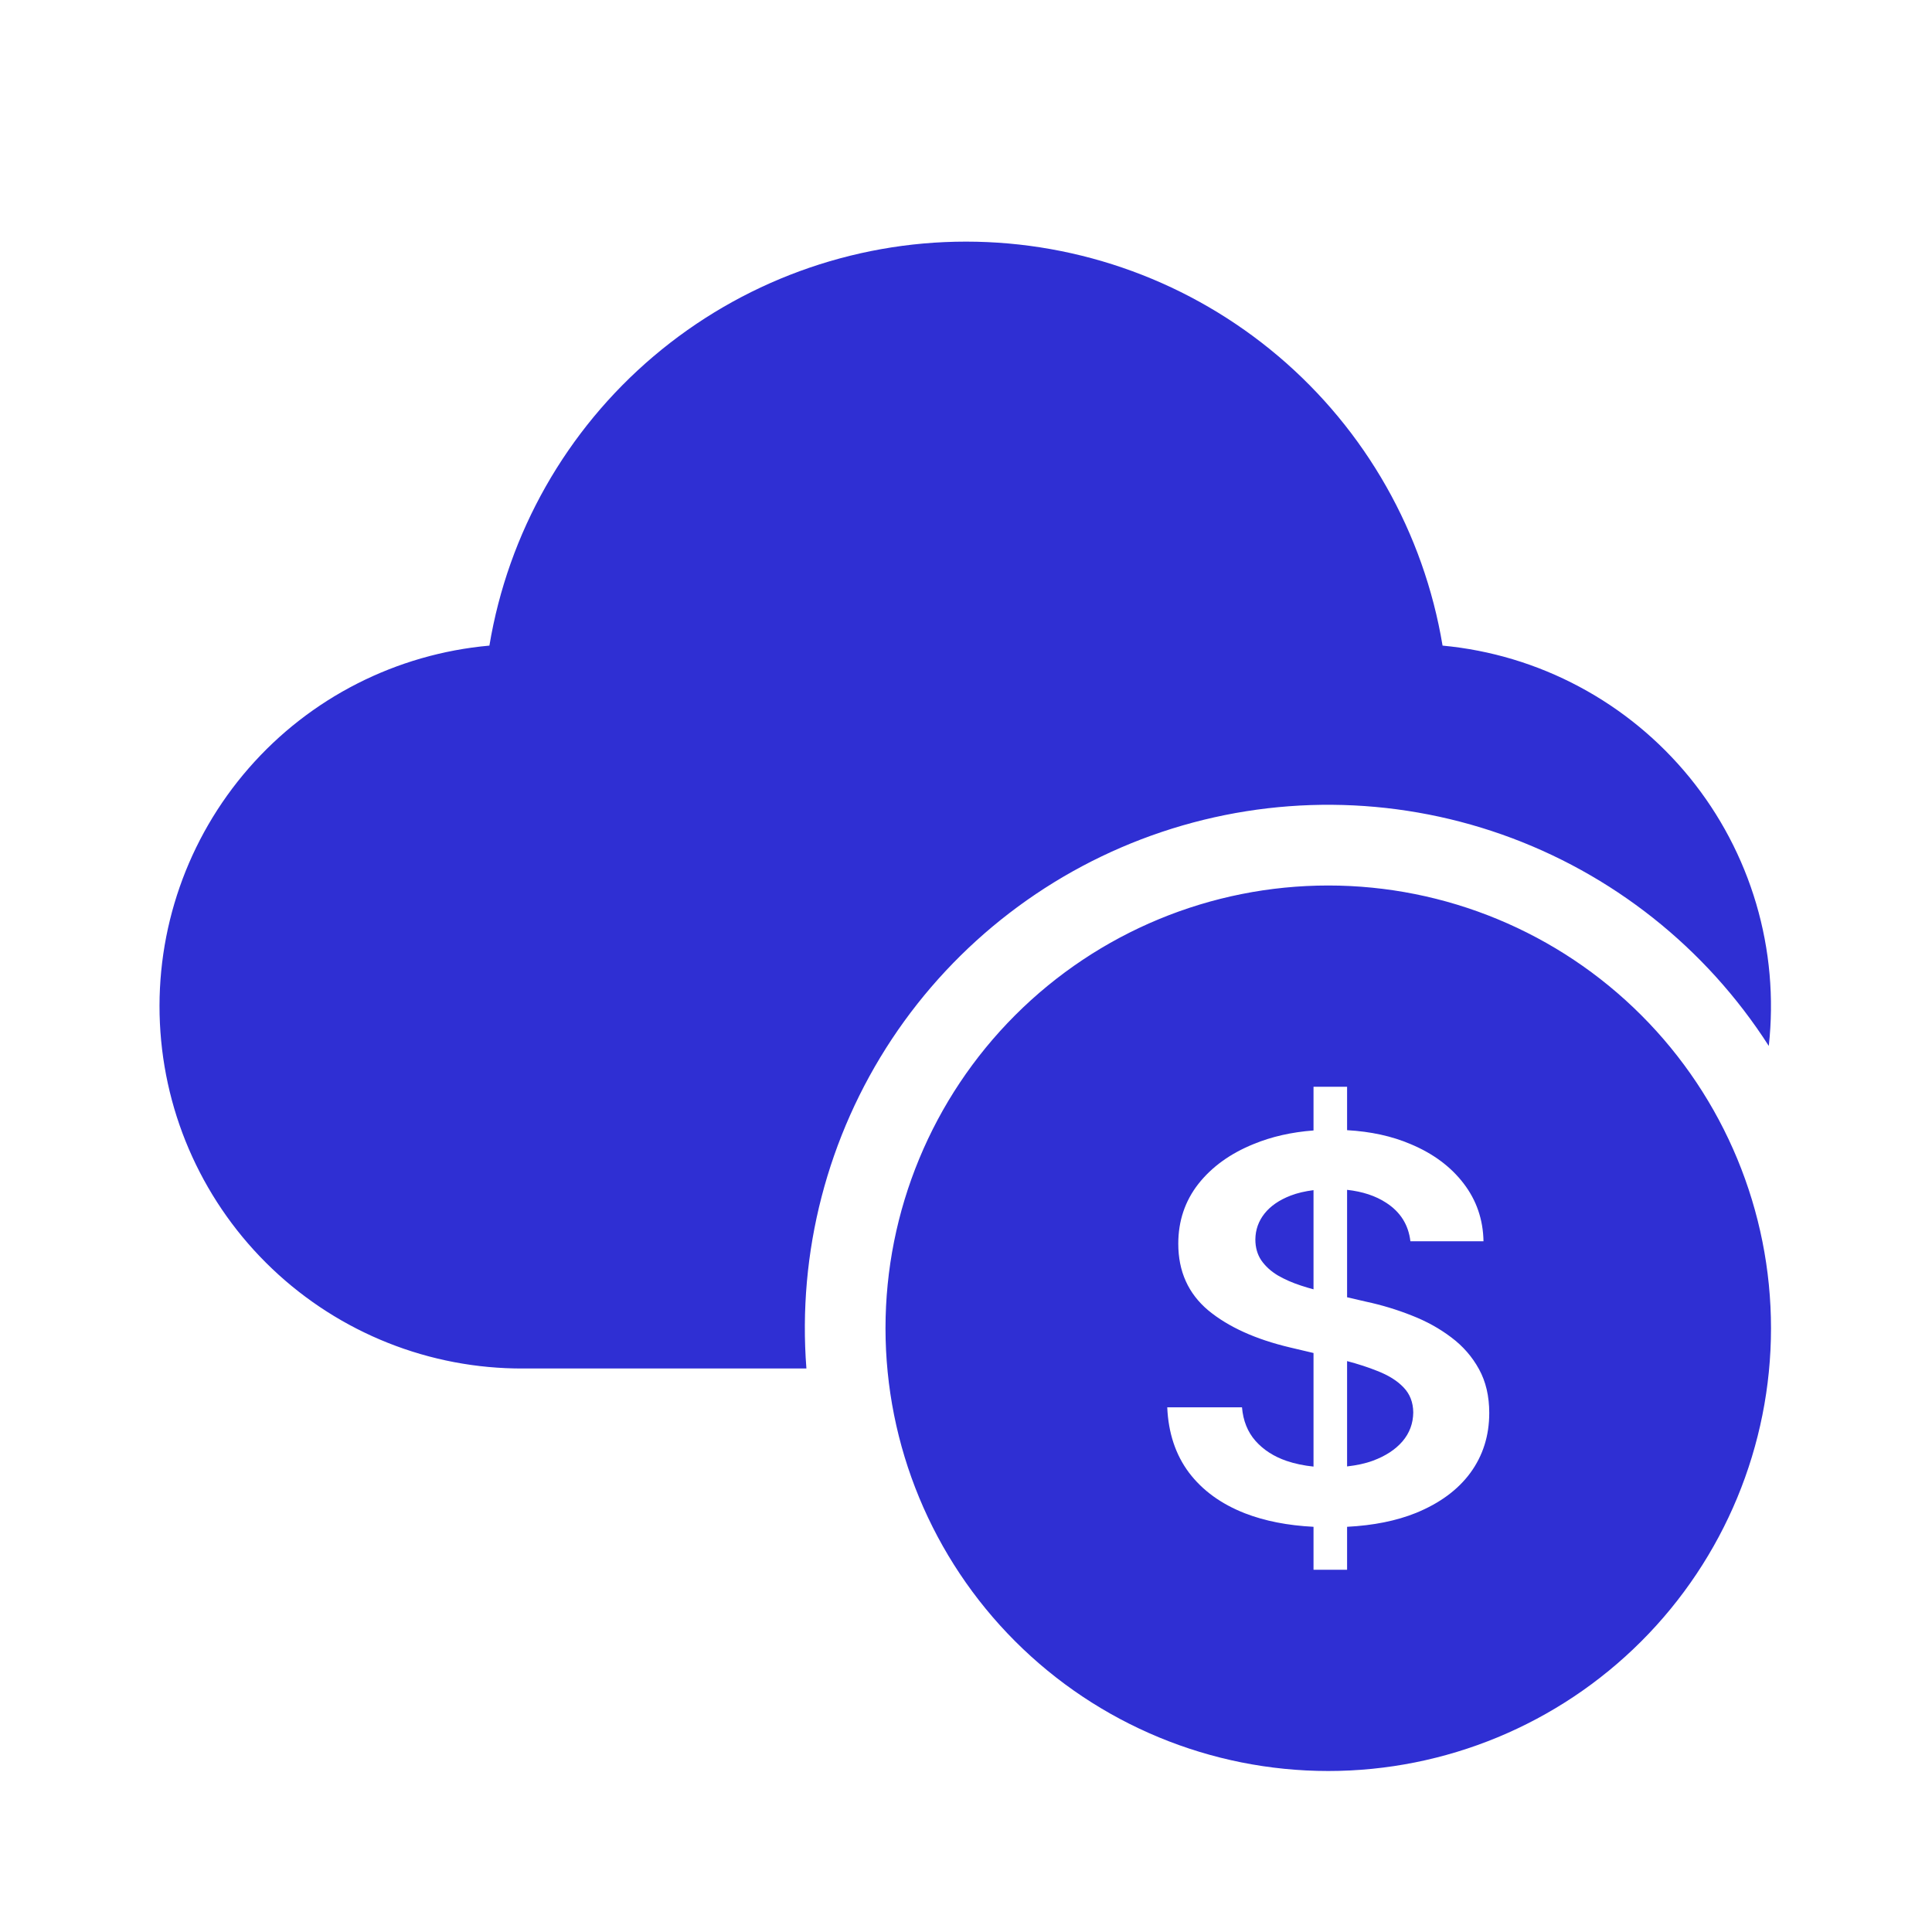 <svg width="48" height="48" viewBox="0 0 48 48" fill="none" xmlns="http://www.w3.org/2000/svg">
<path d="M33 22C35.917 22 38.715 23.159 40.777 25.222C42.84 27.285 44 30.083 44 33C44 35.917 42.84 38.715 40.777 40.778C38.715 42.841 35.917 44 33 44C30.083 44 27.285 42.841 25.222 40.778C23.159 38.715 22 35.917 22 33C22 30.083 23.159 27.285 25.222 25.222C27.285 23.159 30.083 22 33 22ZM32.634 27V28.086C32.09 28.127 31.593 28.239 31.143 28.425C30.566 28.659 30.109 28.989 29.773 29.414C29.441 29.839 29.274 30.335 29.274 30.9C29.274 31.588 29.523 32.139 30.018 32.555C30.516 32.967 31.195 33.275 32.054 33.478L32.634 33.615V36.437C32.394 36.412 32.17 36.366 31.962 36.295C31.646 36.186 31.39 36.021 31.193 35.799C30.997 35.577 30.885 35.298 30.857 34.964H29C29.027 35.601 29.207 36.142 29.539 36.586C29.875 37.03 30.34 37.367 30.934 37.599C31.427 37.79 31.994 37.9 32.634 37.933V39H33.468V37.933C34.122 37.899 34.692 37.785 35.178 37.589C35.768 37.348 36.22 37.016 36.532 36.591C36.844 36.163 37 35.667 37 35.105C37 34.689 36.916 34.327 36.746 34.018C36.577 33.708 36.346 33.443 36.054 33.225C35.765 33.006 35.438 32.825 35.071 32.682C34.708 32.538 34.33 32.423 33.937 32.339L33.468 32.23V29.561C33.852 29.604 34.176 29.71 34.44 29.883C34.793 30.111 34.993 30.43 35.041 30.839H36.857C36.847 30.298 36.683 29.82 36.364 29.404C36.045 28.986 35.606 28.659 35.046 28.425C34.583 28.227 34.057 28.112 33.468 28.079V27H32.634ZM33.468 33.816C33.747 33.89 33.997 33.971 34.217 34.06C34.498 34.169 34.717 34.306 34.873 34.472C35.029 34.634 35.109 34.841 35.112 35.091C35.109 35.366 35.019 35.606 34.843 35.812C34.666 36.016 34.422 36.175 34.109 36.291C33.916 36.362 33.702 36.406 33.468 36.433V33.816ZM24 6.003C26.842 6.003 29.593 7.013 31.761 8.851C33.929 10.688 35.374 13.236 35.84 16.04C37.029 16.151 38.184 16.498 39.237 17.061C40.291 17.623 41.222 18.39 41.977 19.315C42.731 20.241 43.294 21.307 43.632 22.452C43.97 23.598 44.076 24.799 43.945 25.986C42.383 23.547 40.051 21.698 37.319 20.734C34.587 19.771 31.612 19.748 28.865 20.669C26.119 21.59 23.758 23.401 22.158 25.816C20.559 28.232 19.811 31.112 20.035 34H13C10.68 34.01 8.445 33.122 6.763 31.523C5.081 29.925 4.081 27.739 3.973 25.421C3.864 23.103 4.655 20.833 6.181 19.084C7.706 17.335 9.848 16.247 12.159 16.04C12.625 13.236 14.071 10.689 16.239 8.851C18.407 7.013 21.158 6.003 24 6.003ZM32.634 32.033C32.53 32.005 32.426 31.974 32.323 31.94C32.113 31.872 31.921 31.788 31.748 31.688C31.575 31.584 31.438 31.459 31.336 31.312C31.238 31.166 31.189 30.992 31.189 30.792C31.192 30.552 31.268 30.338 31.417 30.15C31.566 29.963 31.782 29.814 32.063 29.705C32.233 29.639 32.424 29.596 32.634 29.569V32.033Z" fill="#2F2FD3"/>
</svg>
